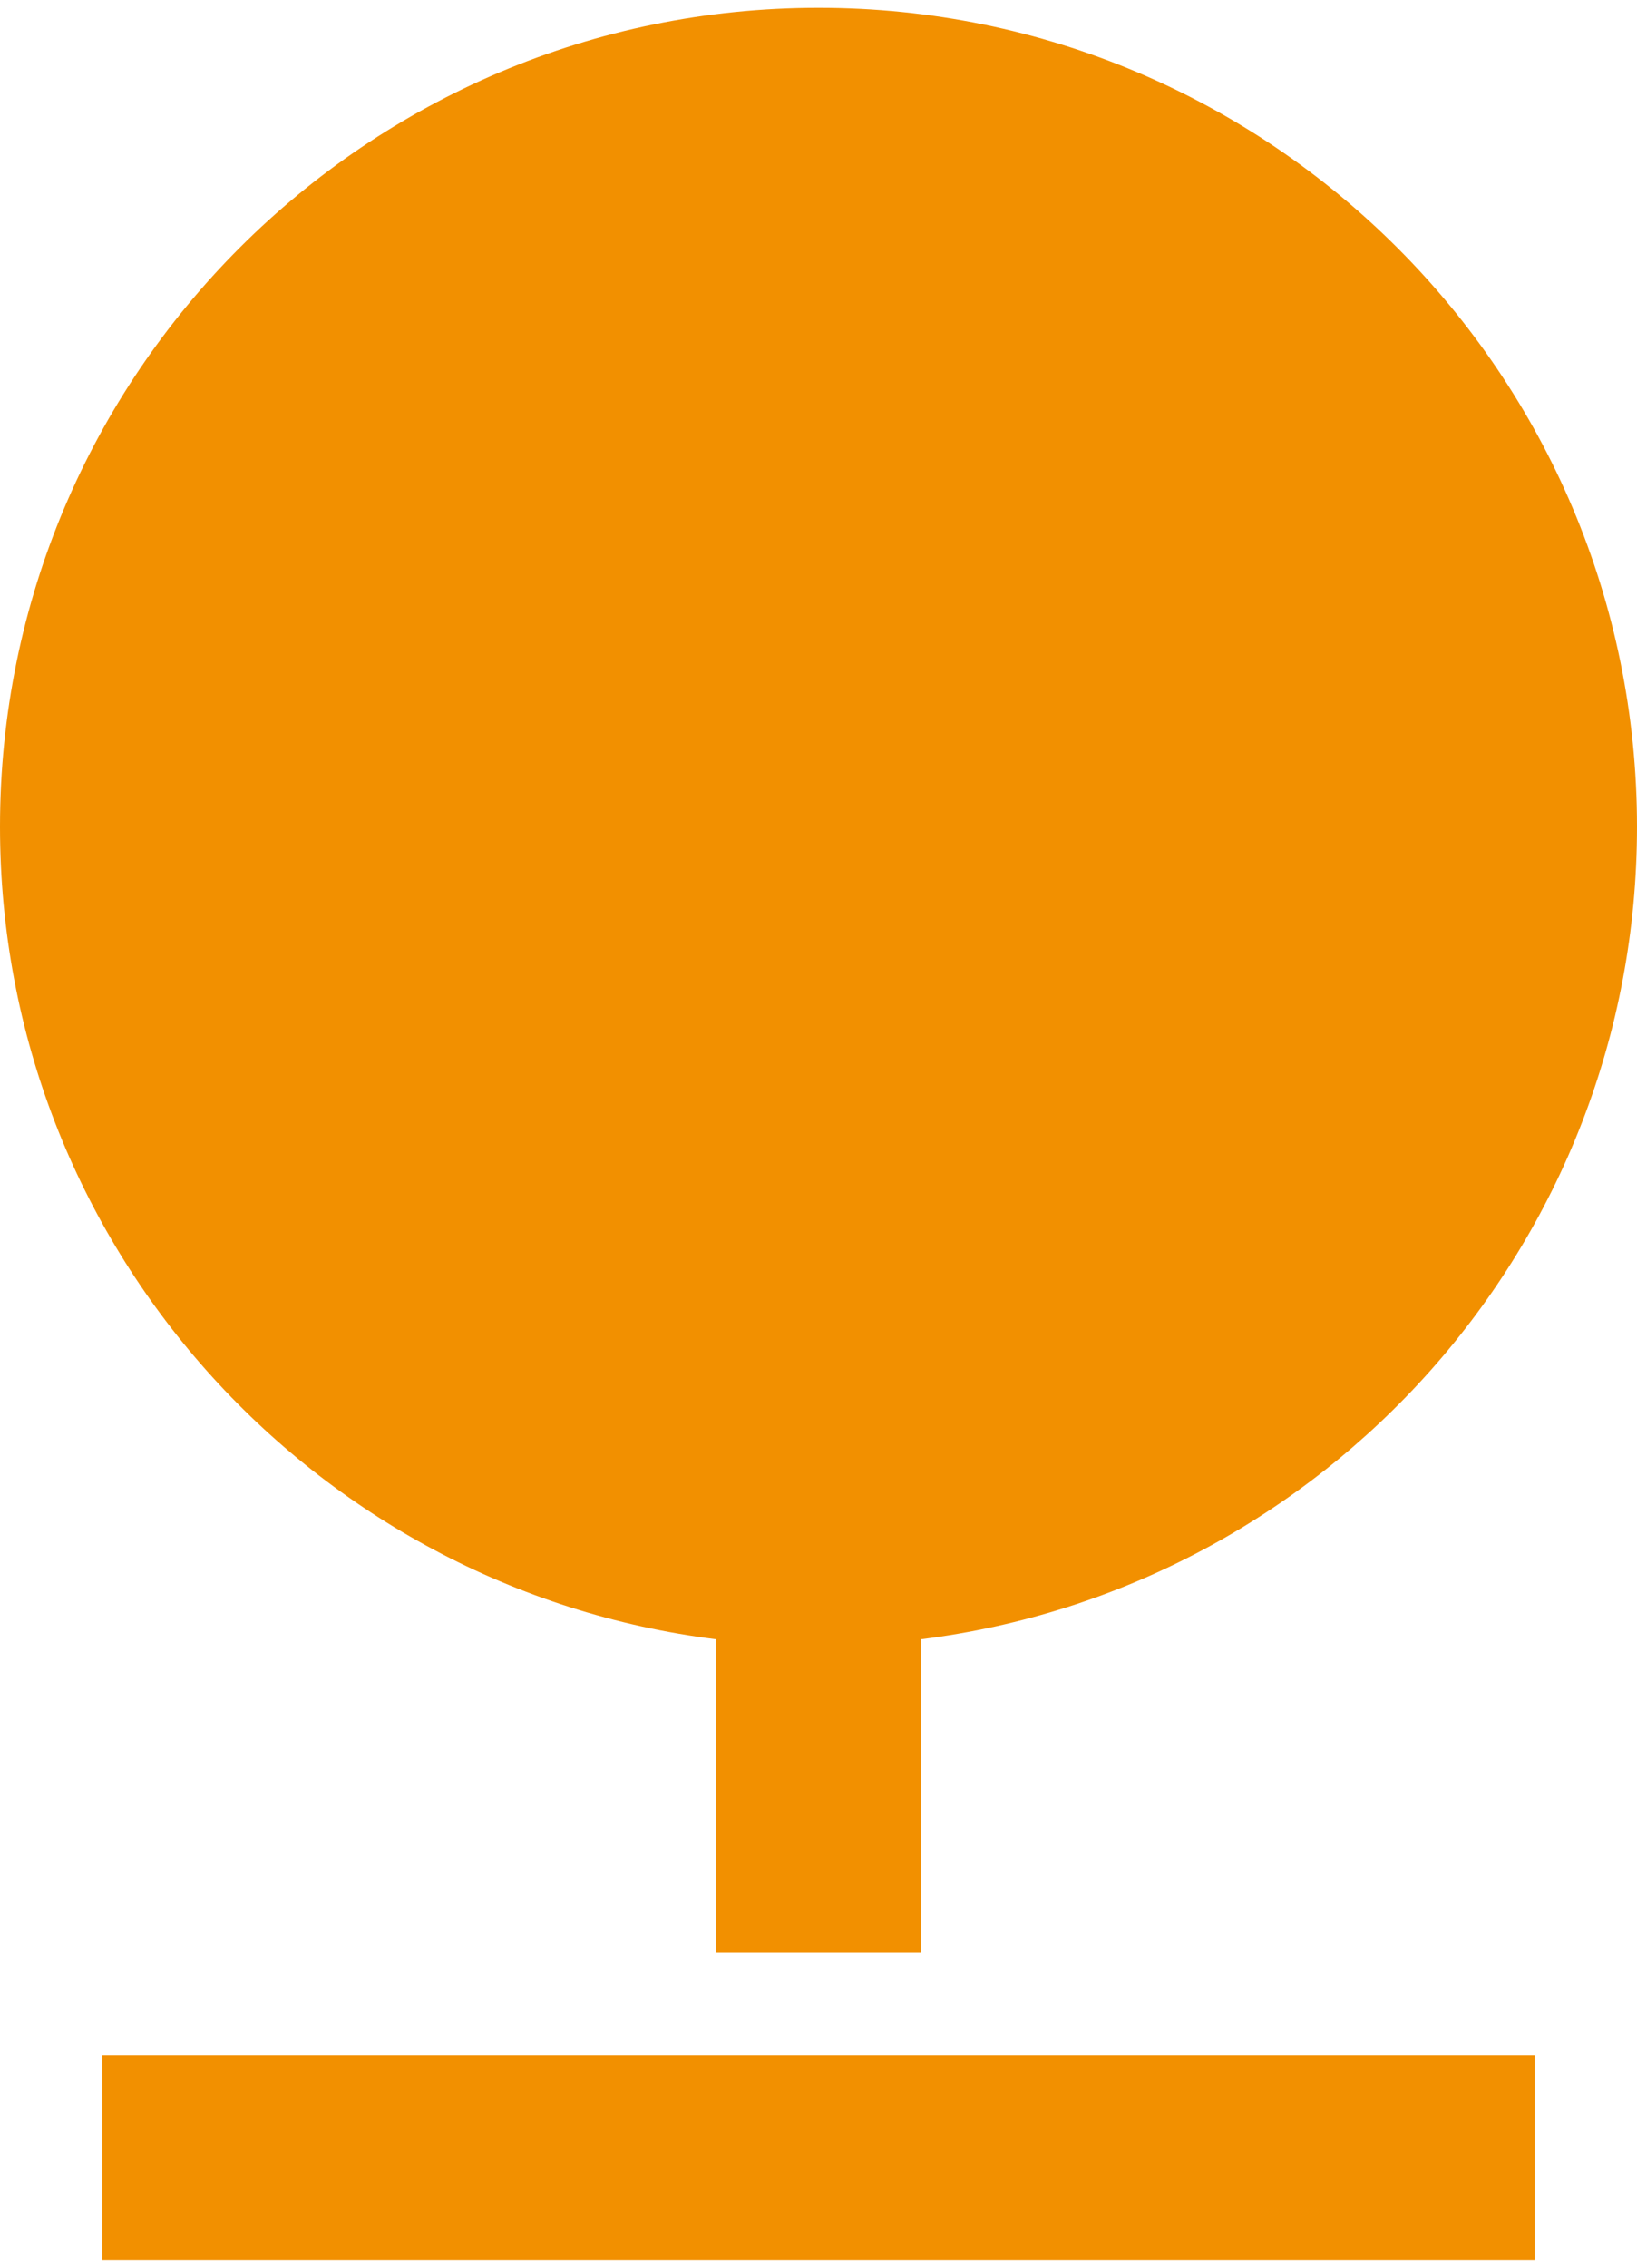 <svg width="13" height="18" viewBox="0 0 13 18" fill="none" xmlns="http://www.w3.org/2000/svg">
<path id="Vector" d="M5.688 13.012C2.481 12.612 0 9.877 0 6.562C0 2.973 2.91 0.062 6.5 0.062C10.09 0.062 13 2.973 13 6.562C13 9.877 10.519 12.612 7.312 13.012V15.5H5.688V13.012ZM0.812 16.312H12.188V17.938H0.812V16.312Z" fill="#F29000"/>
</svg>
